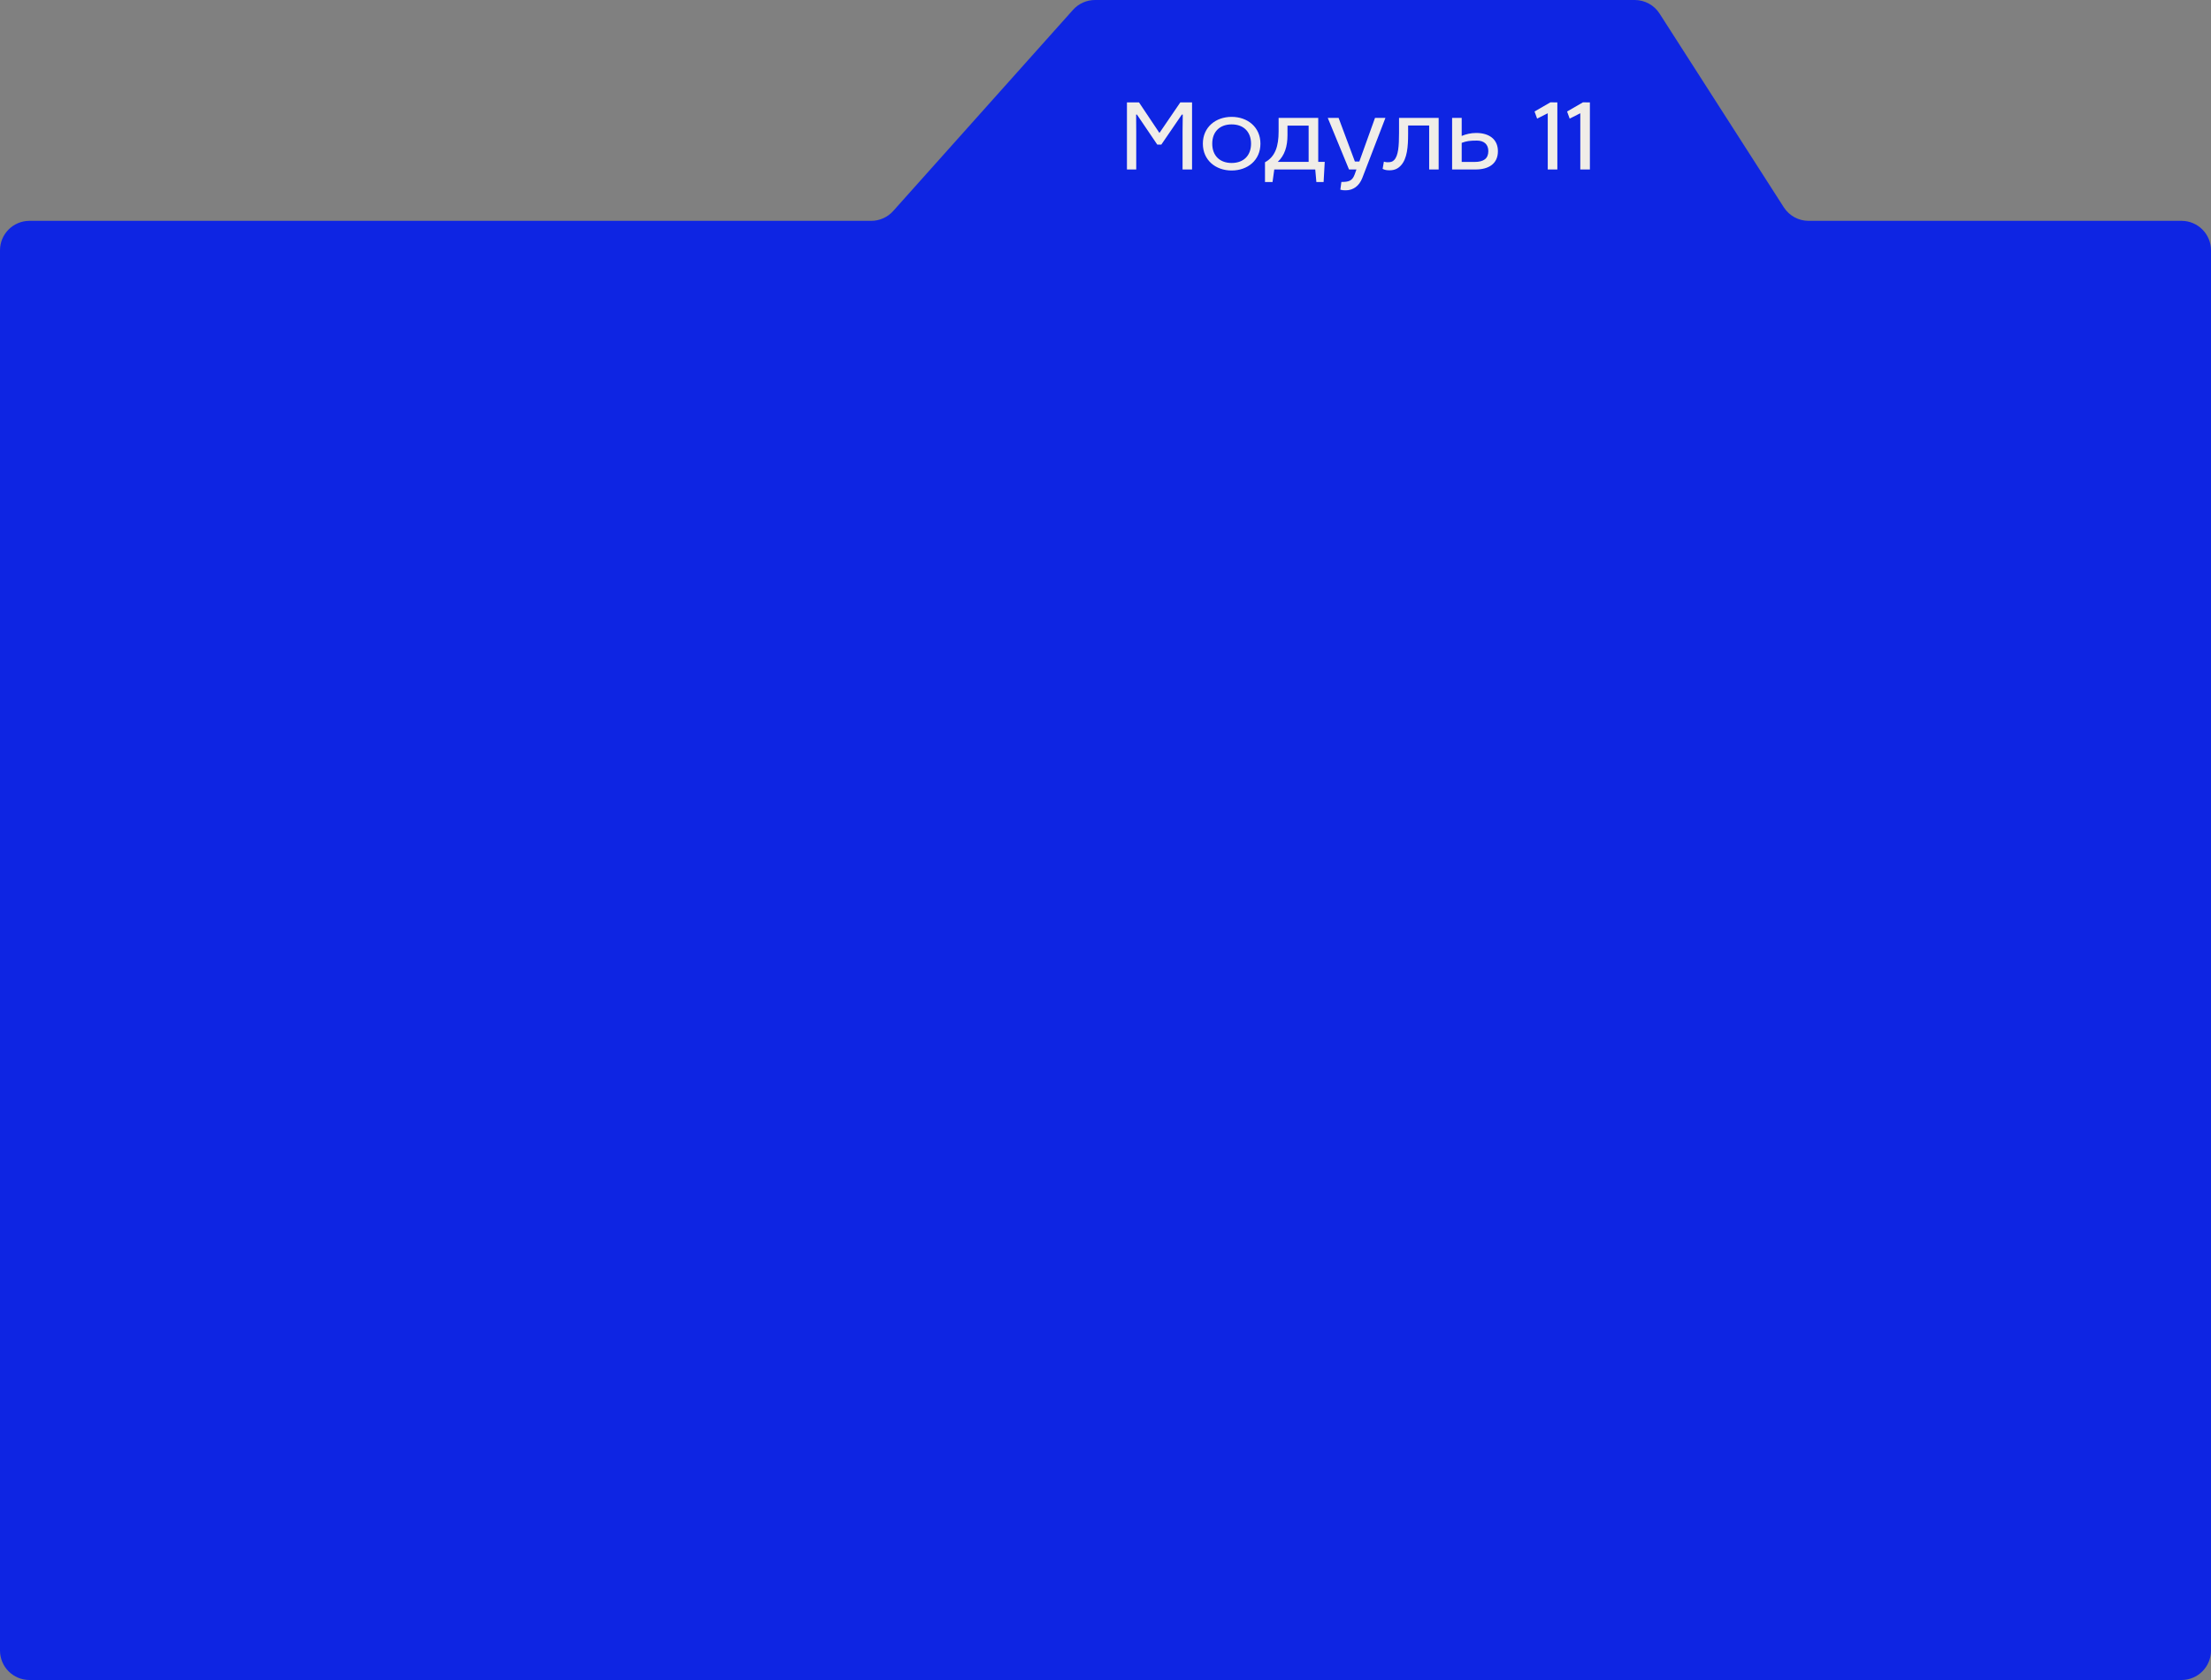 <svg width="300" height="228" viewBox="0 0 300 228" fill="none" xmlns="http://www.w3.org/2000/svg">
<rect x="0" y="0" width="300" height="228" fill="#808080" stroke="none"/>
<path d="M4 228C1.791 228 0 226.209 0 224V33.972C0 31.763 1.791 29.972 4 29.972H118.21C119.349 29.972 120.434 29.486 121.193 28.637L145.593 1.335C146.352 0.485 147.437 0 148.576 0H221.81C223.173 0 224.442 0.694 225.178 1.841L242.034 28.131C242.769 29.278 244.038 29.972 245.401 29.972H296C298.209 29.972 300 31.763 300 33.972V224C300 226.209 298.209 228 296 228H4Z" fill="#0E25E3"/>
<path d="M152.91 13.9H154.548L157.32 18.044L160.148 13.9H161.744V23H160.456V17.848L160.484 15.552H160.358L157.572 19.626H157.026L154.268 15.552H154.156L154.17 17.848V23H152.91V13.9ZM171.022 19.5C171.022 21.74 169.286 23.14 167.116 23.14C164.946 23.14 163.21 21.74 163.21 19.5C163.21 17.26 164.946 15.86 167.116 15.86C169.286 15.86 171.022 17.26 171.022 19.5ZM164.484 19.5C164.484 21.11 165.492 22.118 167.116 22.118C168.74 22.118 169.748 21.11 169.748 19.5C169.748 17.89 168.74 16.882 167.116 16.882C165.492 16.882 164.484 17.89 164.484 19.5ZM173.489 16H178.865V21.964H179.747L179.593 24.708H178.613L178.459 23H172.901L172.663 24.708H171.641V22.02C173.055 21.264 173.489 19.794 173.489 17.848V16ZM174.693 17.05V18.324C174.693 19.878 174.315 21.082 173.377 21.964H177.563V17.05H174.693ZM186.569 16H187.983L184.847 24.148C184.413 25.268 183.587 25.828 182.593 25.828C182.313 25.828 182.103 25.814 181.865 25.744L182.005 24.694C182.971 24.694 183.475 24.568 183.797 23.7L184.049 23H183.041L180.157 16H181.627L183.839 21.922H184.441L186.569 16ZM189.829 16H195.205V23H193.917V17.036H191.061V18.156C191.061 19.906 190.935 21.516 190.095 22.44C189.717 22.86 189.255 23.112 188.541 23.112C188.149 23.112 187.897 23.07 187.603 22.916L187.771 21.936C187.939 21.992 188.121 22.02 188.247 22.02C188.695 22.02 188.933 21.964 189.171 21.712C189.731 21.124 189.829 19.836 189.829 18.016V16ZM197.029 16H198.331V18.45C198.891 18.212 199.563 18.044 200.291 18.044C202.055 18.044 203.245 18.898 203.245 20.522C203.245 22.258 201.943 23 200.221 23H197.029V16ZM198.331 21.978H200.081C201.313 21.978 201.943 21.516 201.943 20.508C201.943 19.598 201.369 19.08 200.389 19.08C199.409 19.08 198.975 19.15 198.331 19.388V21.978ZM210.371 13.886L211.309 13.9V23H210.007V15.37L208.565 16.098L208.215 15.132L210.371 13.886ZM214.787 13.886L215.725 13.9V23H214.423V15.37L212.981 16.098L212.631 15.132L214.787 13.886Z" fill="#F0EDE8"/>
</svg>
